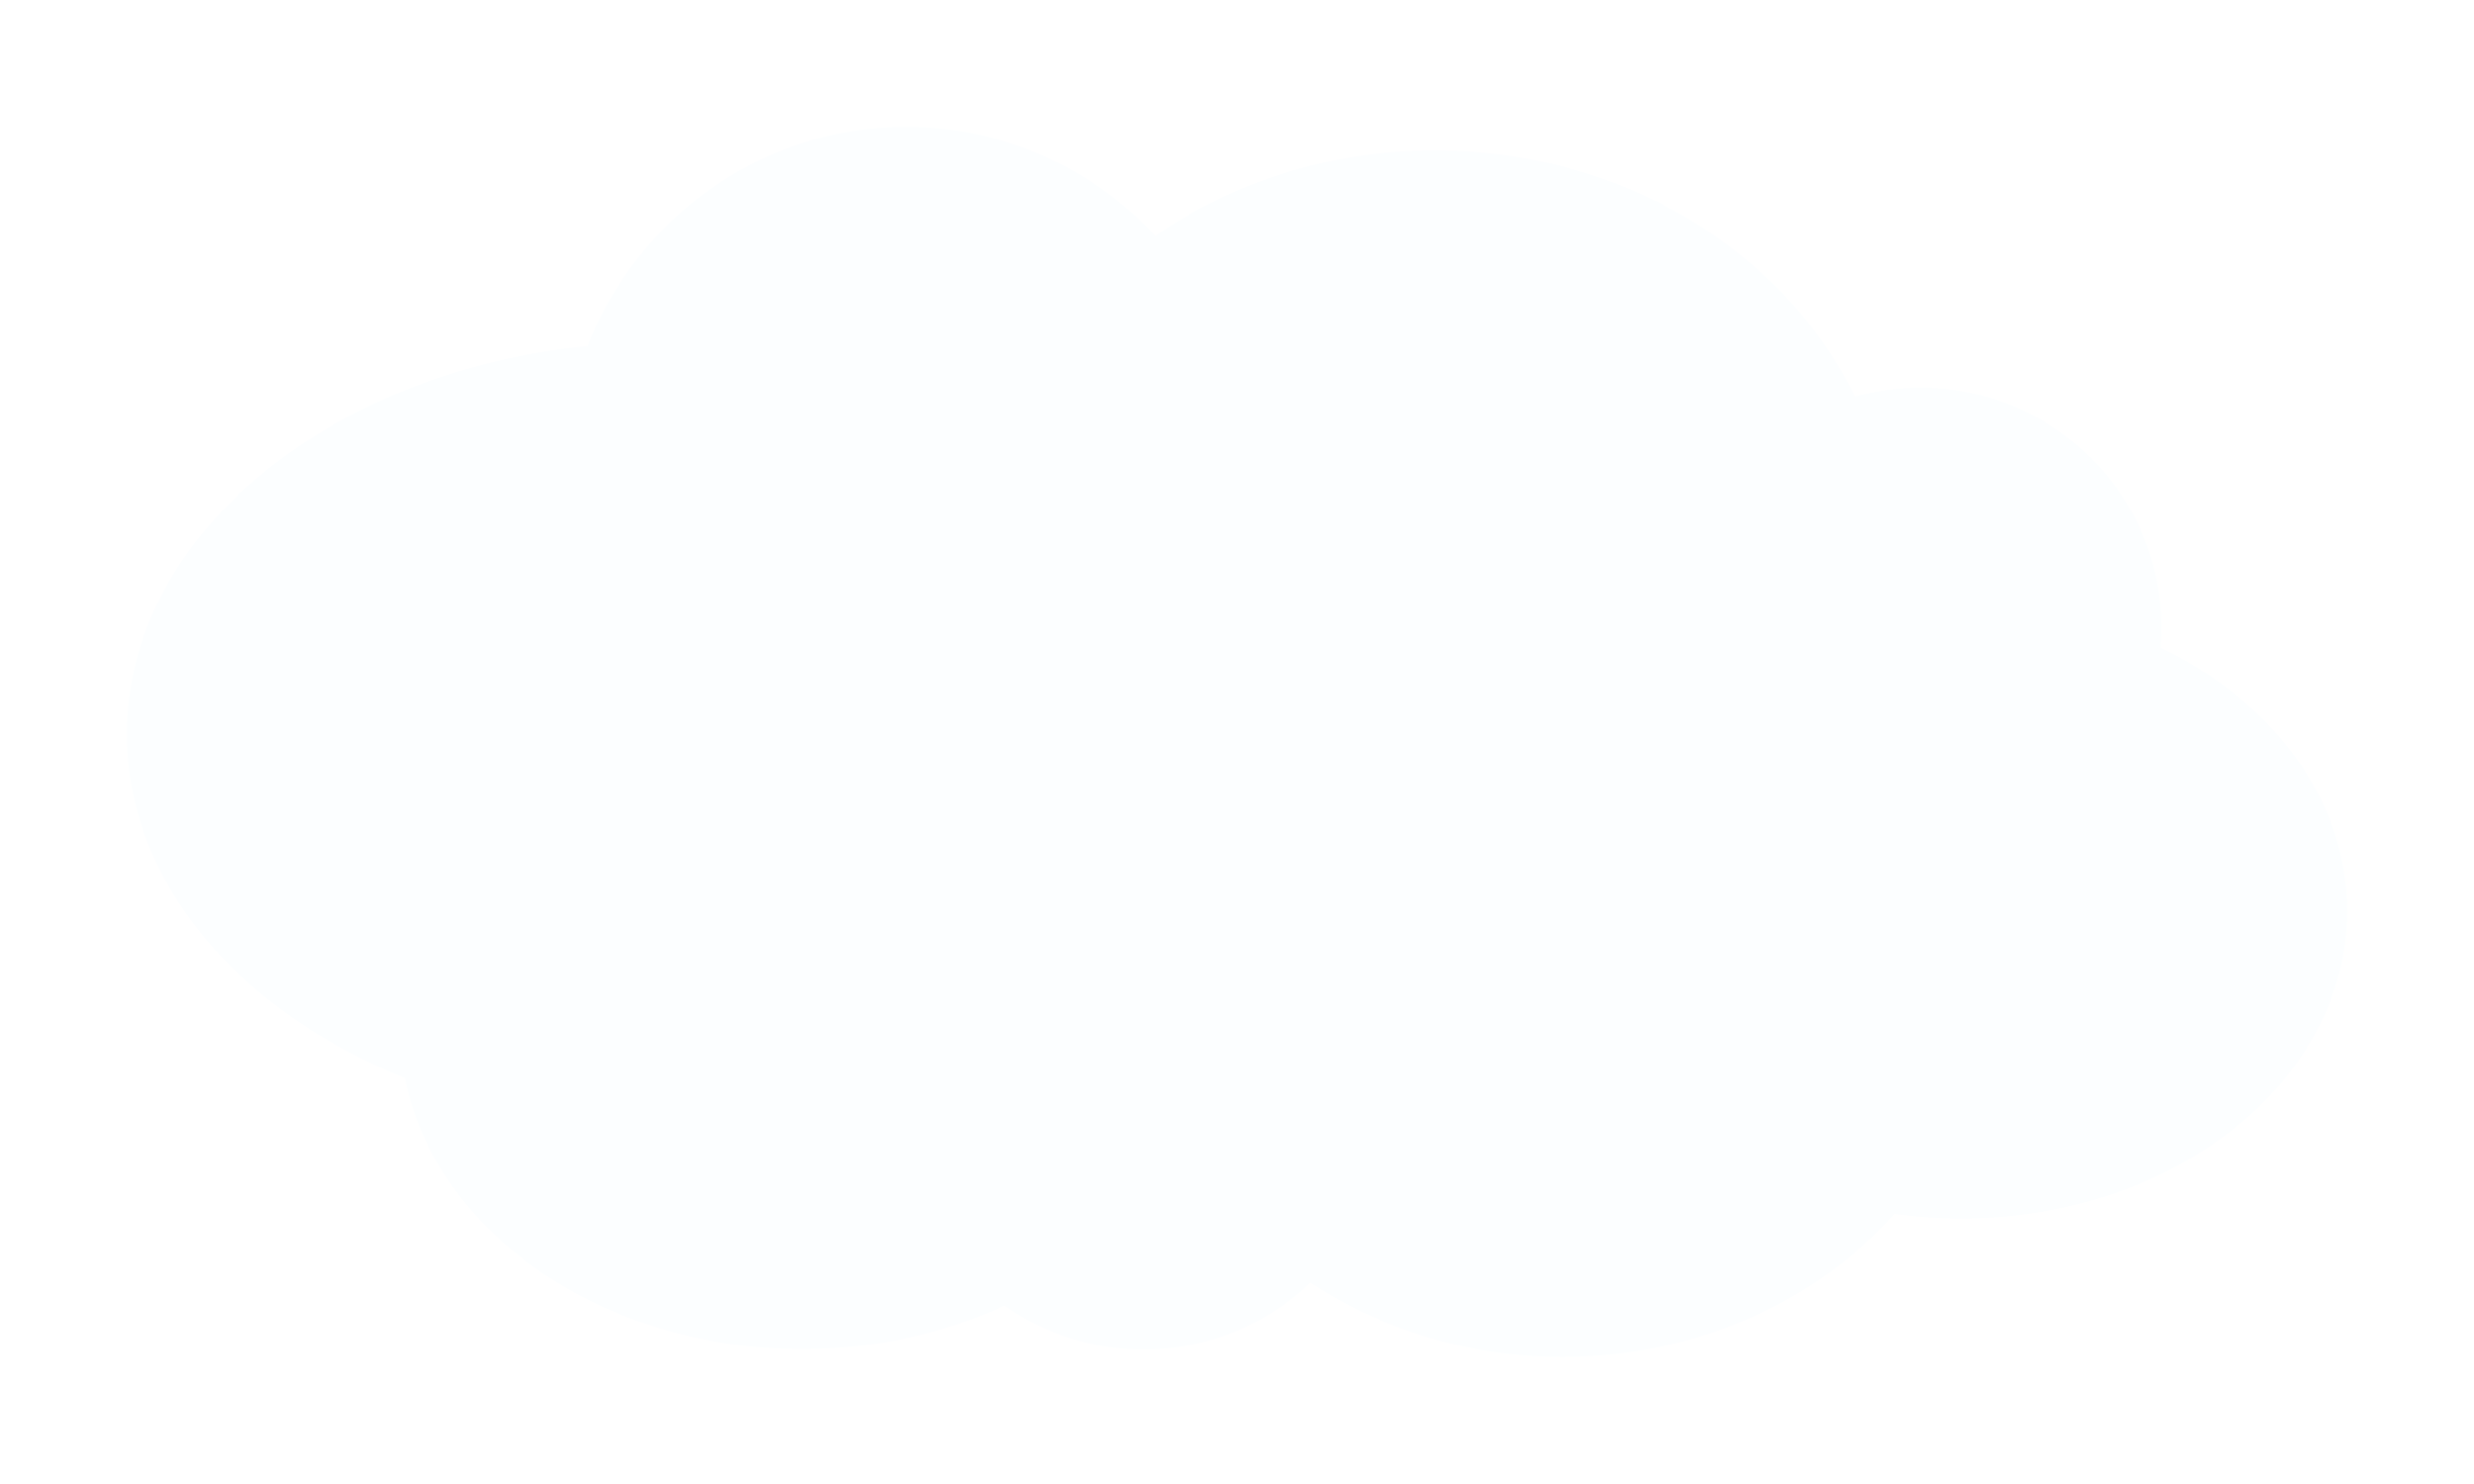 <svg width="390" height="234" viewBox="0 0 390 234" fill="none" xmlns="http://www.w3.org/2000/svg">
  <defs>
    <filter id="figma-shadow" x="-25%" y="-25%" width="150%" height="150%">
      <feDropShadow dx="6.43" dy="4.28" stdDeviation="6" flood-color="#000000" flood-opacity="0.15"/>
    </filter>
  </defs>

  <path
    transform="translate(20, 20)"
    filter="url(#figma-shadow)"
    fill-rule="evenodd"
    clip-rule="evenodd"
    d="M122.841 8.13802e-05C138.325 8.13802e-05 152.287 6.605 162.141 17.189C174.34 8.738 189.632 3.711 206.232 3.711C235.826 3.711 261.262 19.687 272.426 42.556C275.715 41.631 279.184 41.136 282.771 41.136C303.723 41.136 320.708 58.03 320.708 78.868C320.708 79.961 320.661 81.043 320.57 82.112C338.208 90.602 350 106.028 350 123.648C350 150.428 322.761 172.138 289.16 172.138C285.577 172.138 282.066 171.891 278.653 171.417C266.357 185.161 247.49 193.958 226.335 193.958C211.458 193.958 197.712 189.608 186.587 182.245C179.766 188.78 170.491 192.798 160.272 192.798C152.103 192.798 144.537 190.23 138.346 185.862C128.981 190.227 118.09 192.727 106.468 192.727C74.843 192.727 48.626 174.21 43.845 149.994C17.713 139.485 0 119.141 0 95.767C0 64.557 31.579 38.749 72.614 34.543C80.564 14.304 100.056 8.13802e-05 122.841 8.13802e-05Z"
    fill="#FCFEFF"
  />
</svg>